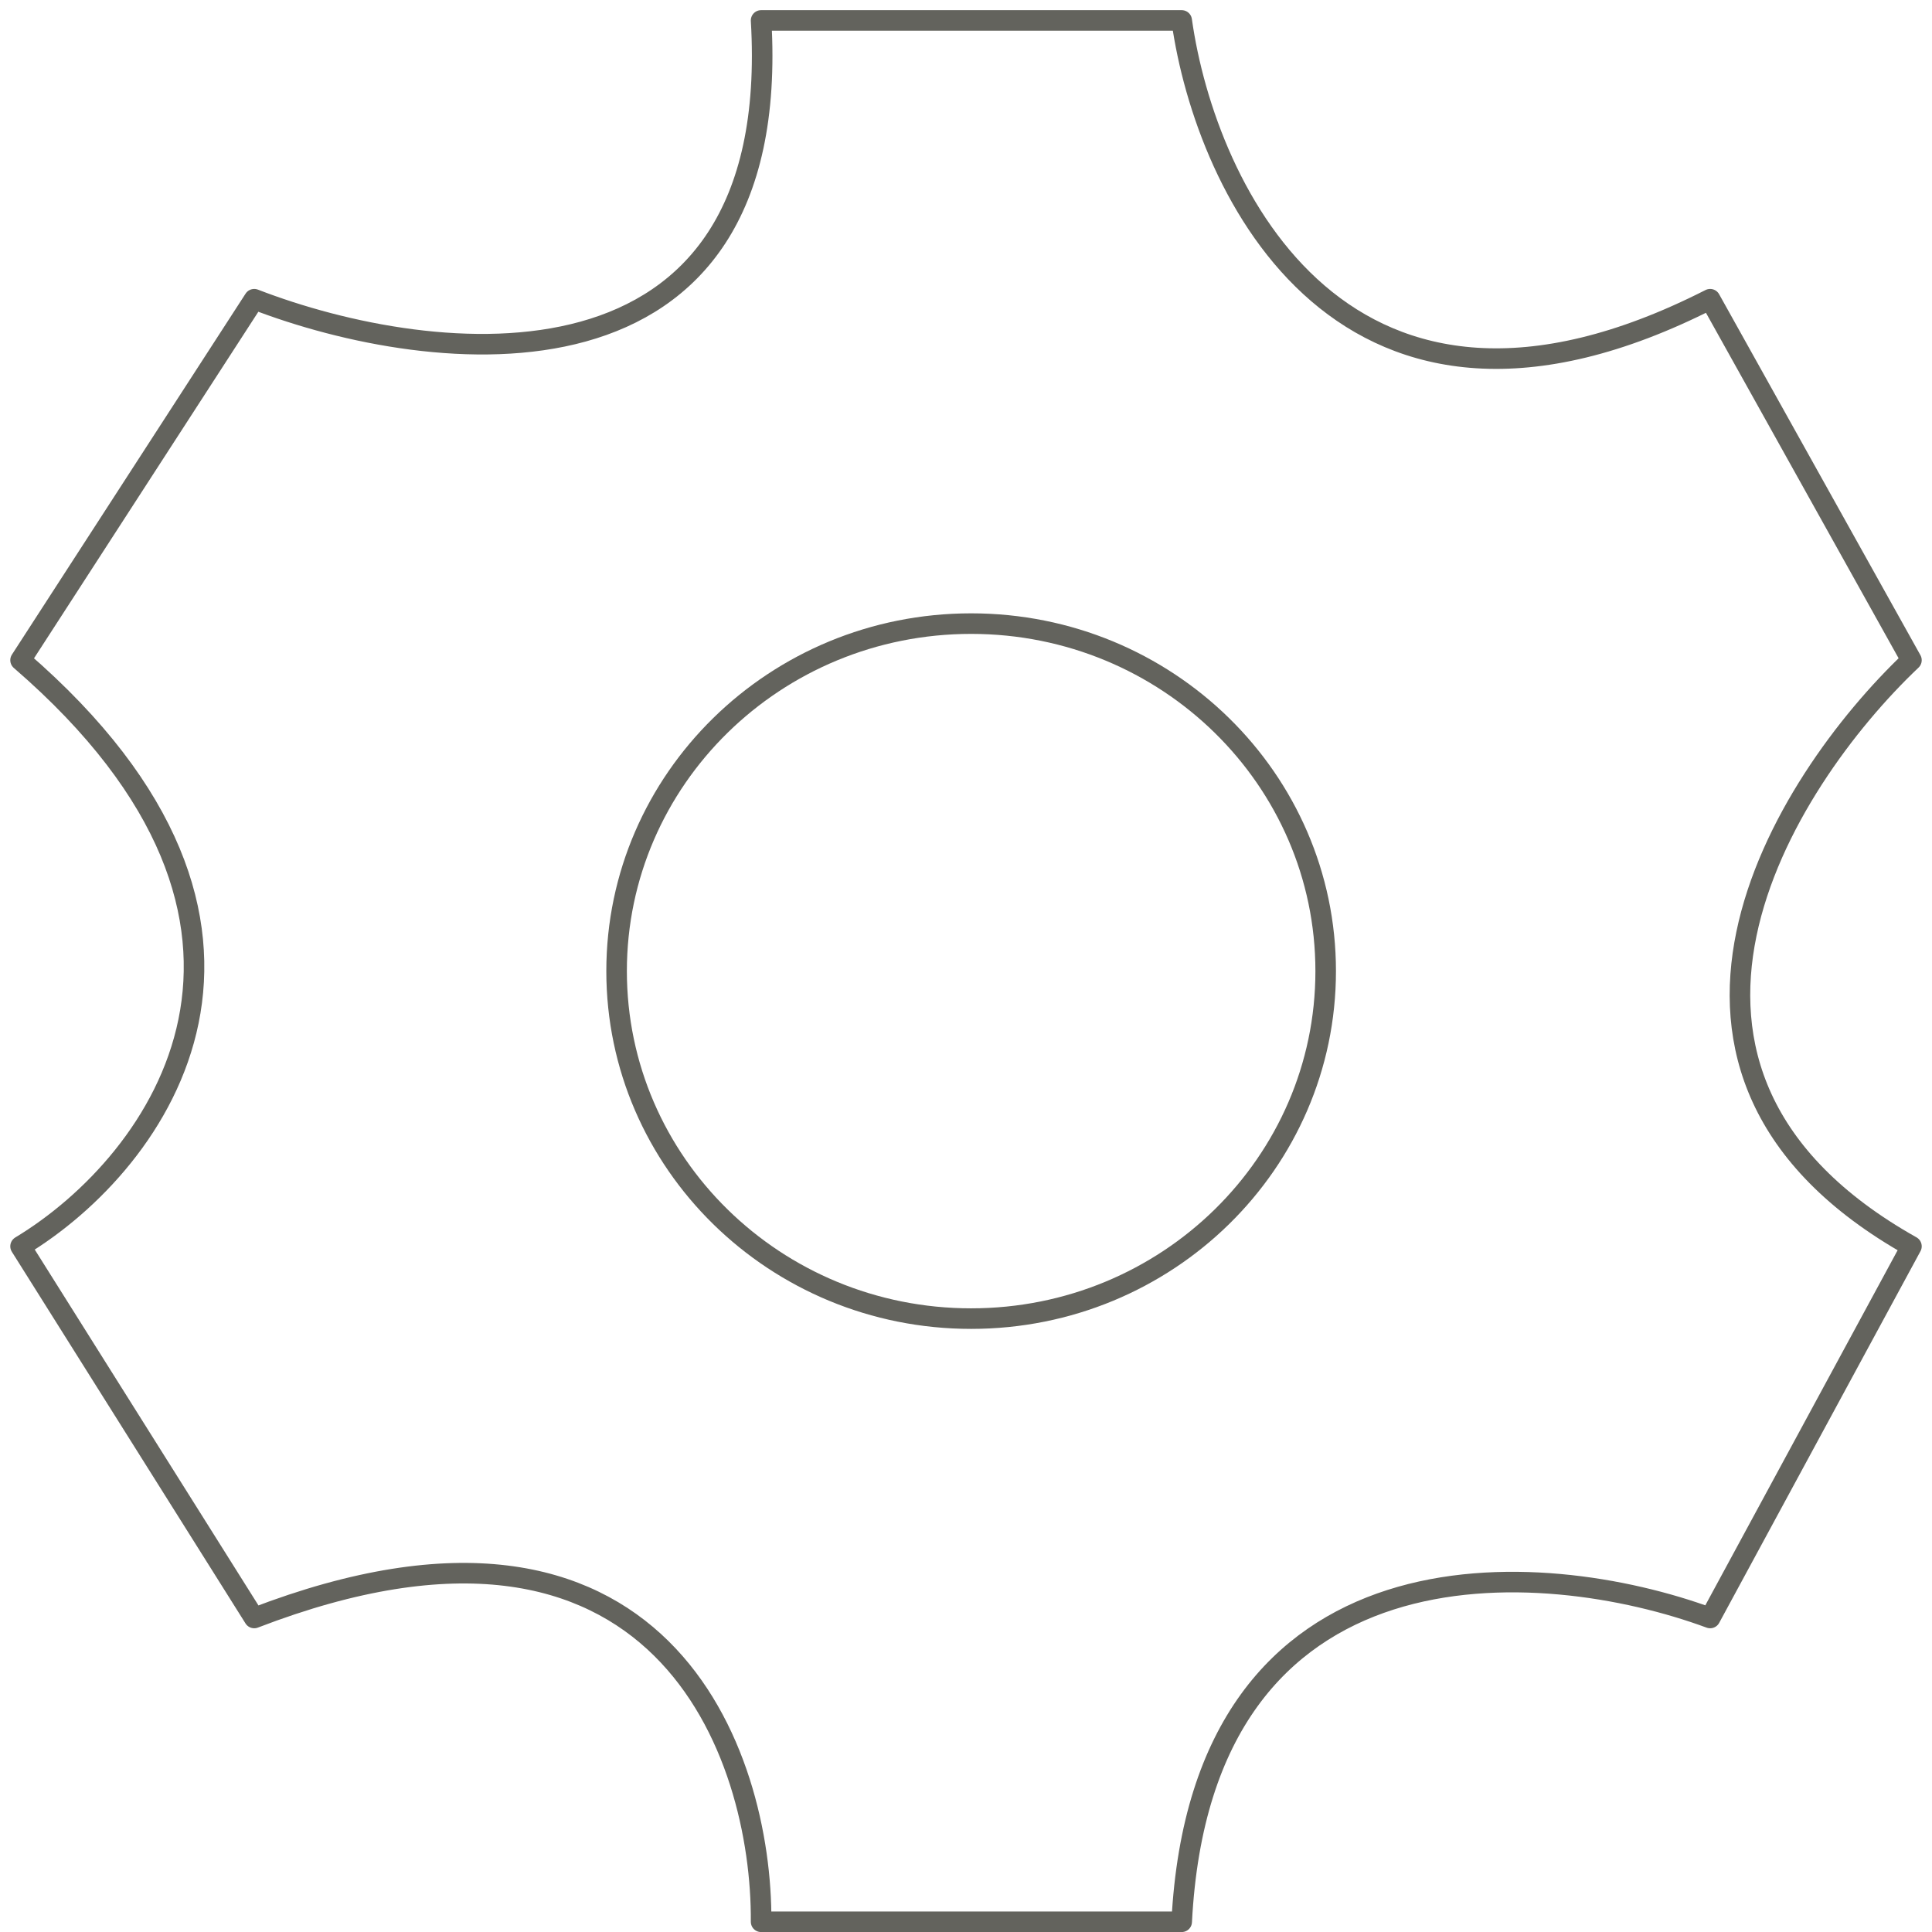 <?xml version="1.0" encoding="UTF-8"?>
<svg xmlns="http://www.w3.org/2000/svg" width="188" height="188" viewBox="0 0 188 188" fill="none">
  <path d="M114.989 1.989H74.061C76.3 39.827 42.111 35.839 24.738 29.116L2 64.241C31.944 90.115 15.643 113.045 2 121.276L24.738 157.444C64.476 142.142 74.177 170.776 74.061 187.005H114.989C116.948 148.889 150.086 151.416 166.411 157.444L186 121.276C155.776 104.304 173.407 76.181 186 64.241L166.411 29.116C130.87 47.2 117.321 18.567 114.989 1.989Z" stroke="#63635D" stroke-width="2" stroke-linecap="round" stroke-linejoin="round"></path>
  <path d="M129 94.497C129 113.155 113.572 128.312 94.5 128.312C75.428 128.312 60 113.155 60 94.497C60 75.84 75.428 60.683 94.5 60.683C113.572 60.683 129 75.84 129 94.497Z" stroke="#63635D" stroke-width="2"></path>
</svg>
